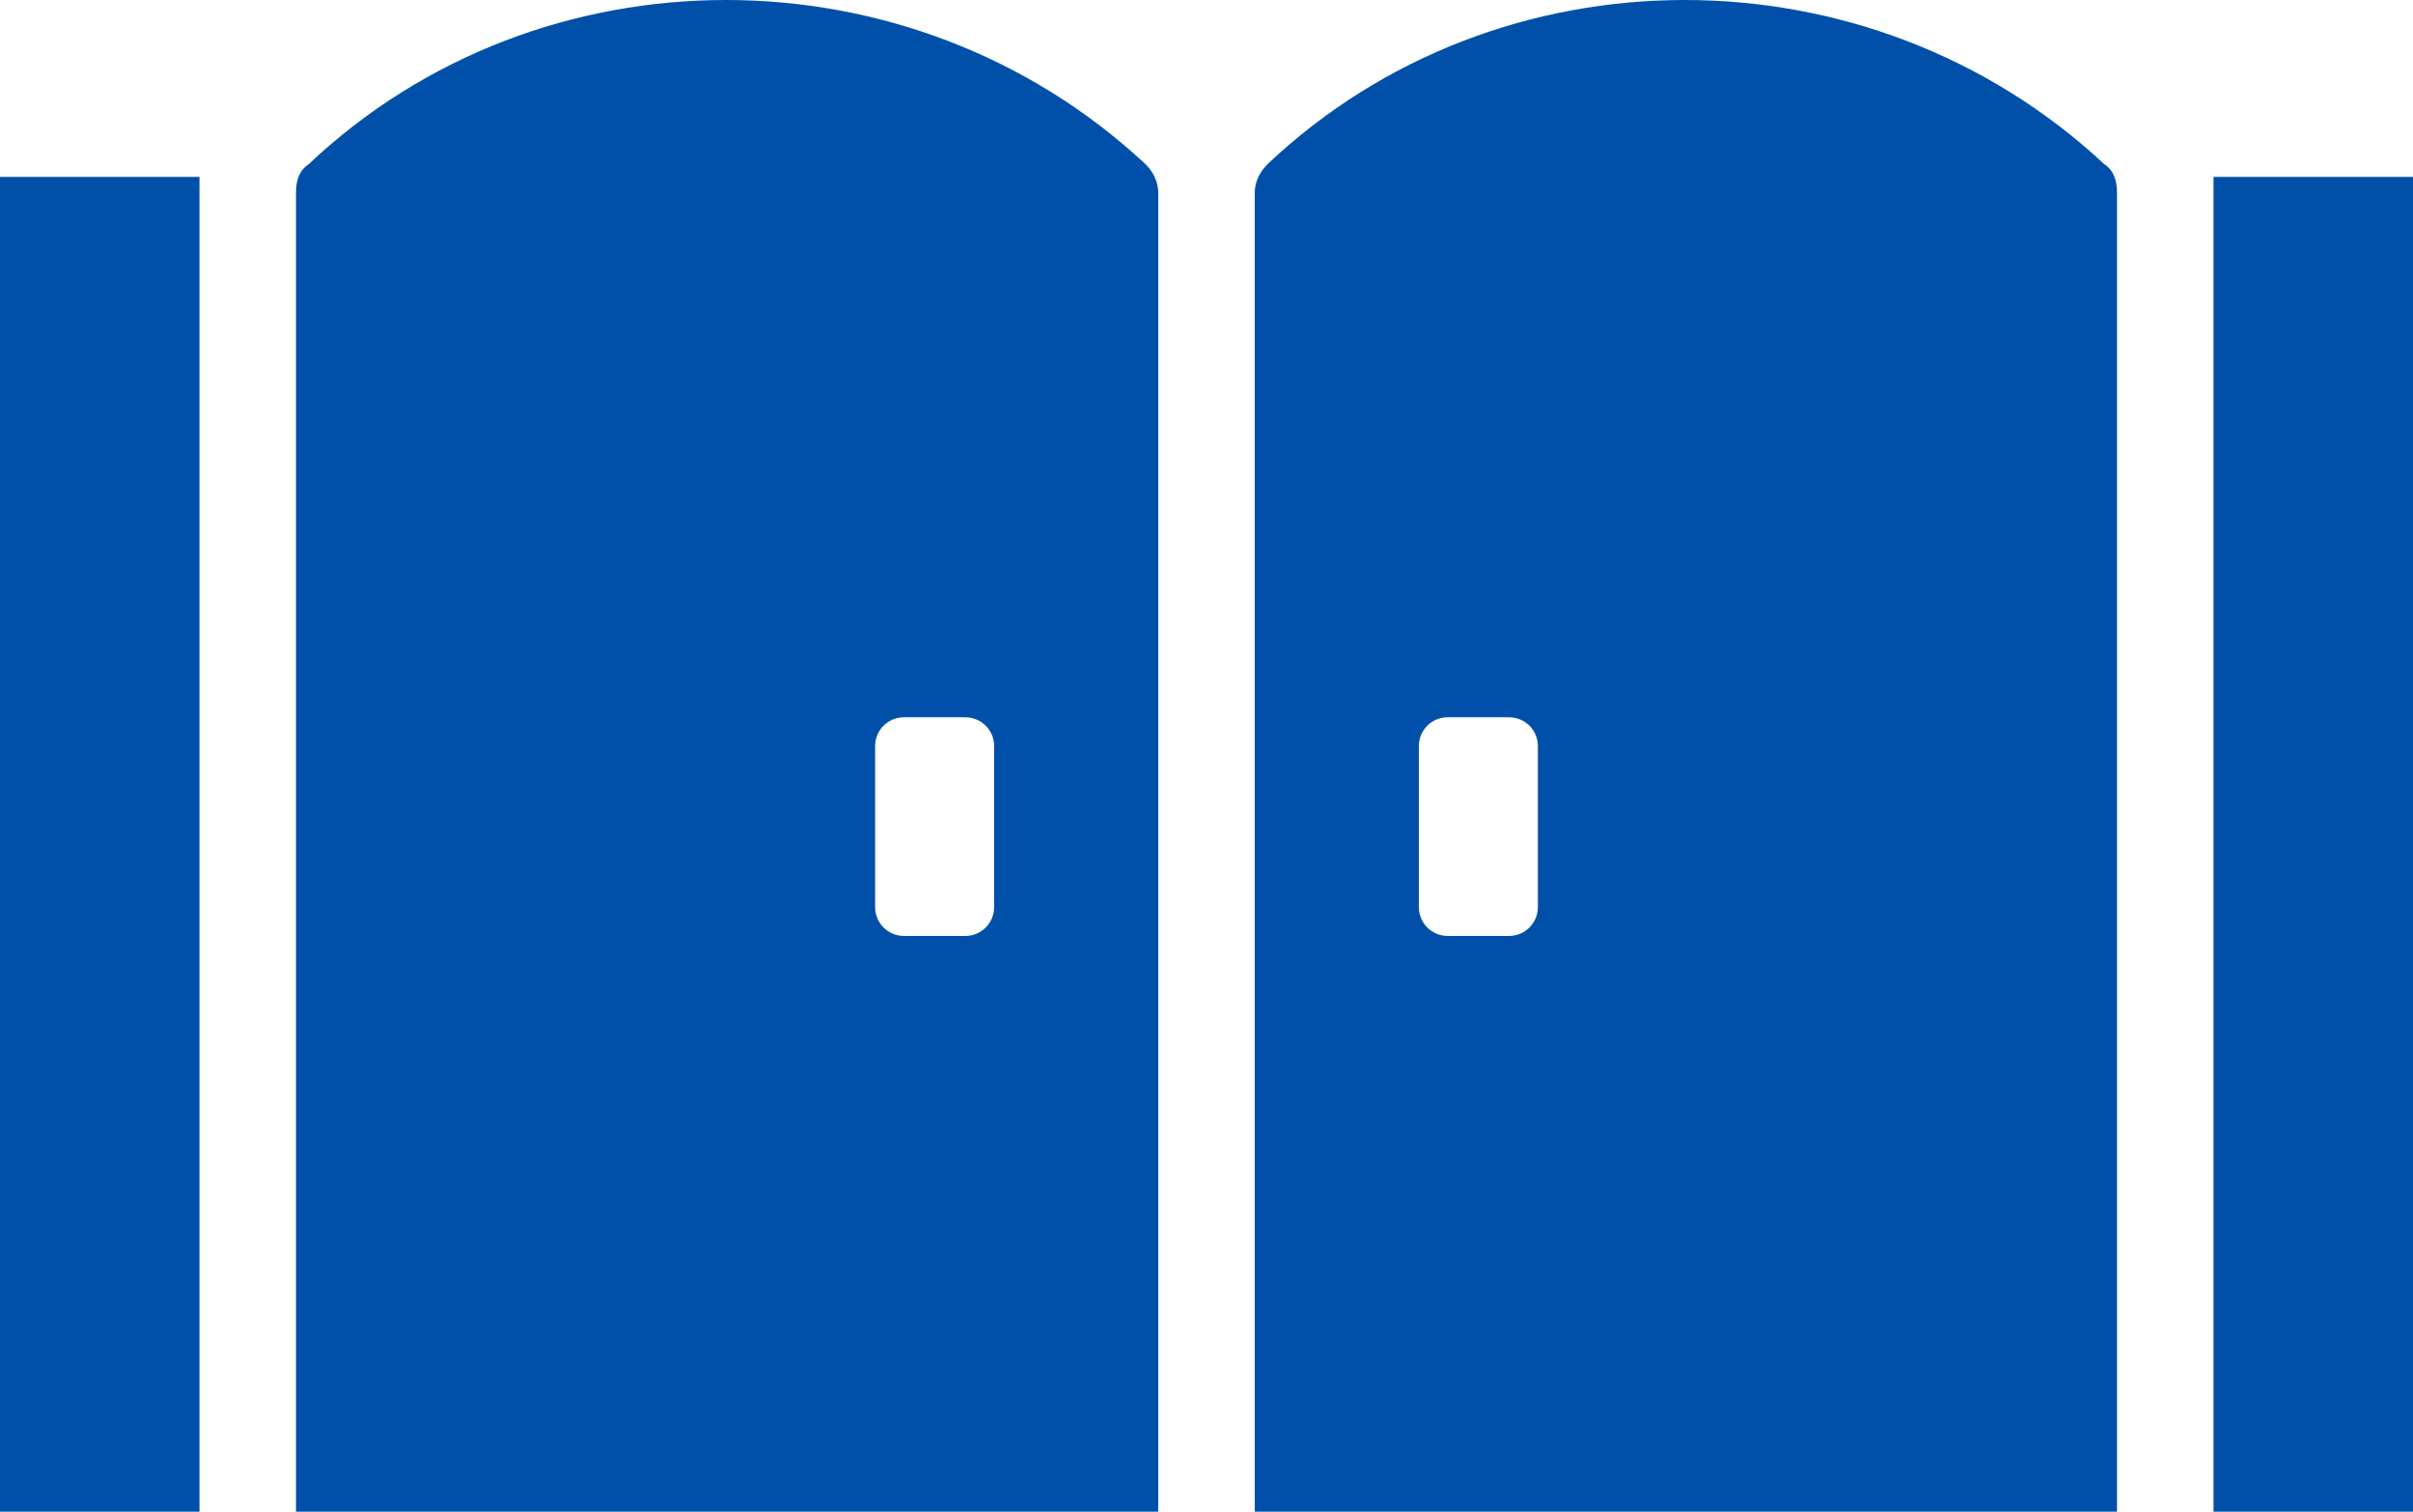 <?xml version="1.0" encoding="utf-8"?>
<!-- Generator: Adobe Illustrator 26.3.1, SVG Export Plug-In . SVG Version: 6.00 Build 0)  -->
<svg version="1.1" id="contents" xmlns="http://www.w3.org/2000/svg" xmlns:xlink="http://www.w3.org/1999/xlink" x="0px" y="0px"
	 viewBox="0 0 75 47" style="enable-background:new 0 0 75 47;" xml:space="preserve">
<style type="text/css">
	.st0{fill:#0050A9;}
</style>
<g>
	<rect y="5.5" class="st0" width="6.2" height="41.5"/>
	<rect x="68.8" y="5.5" class="st0" width="6.2" height="41.5"/>
	<path class="st0" d="M35.6,5.1c-7.3-6.8-18.8-6.8-26,0C9.3,5.3,9.2,5.6,9.2,6v41H36V6C36,5.6,35.8,5.3,35.6,5.1z M30.9,28.2
		c0,0.5-0.4,0.9-0.9,0.9h-1.9c-0.5,0-0.9-0.4-0.9-0.9v-5c0-0.5,0.4-0.9,0.9-0.9H30c0.5,0,0.9,0.4,0.9,0.9V28.2z"/>
	<path class="st0" d="M65.4,5.1c-7.3-6.8-18.8-6.8-26,0C39.2,5.3,39,5.6,39,6v41h26.8V6C65.8,5.6,65.7,5.3,65.4,5.1z M47.8,28.2
		c0,0.5-0.4,0.9-0.9,0.9H45c-0.5,0-0.9-0.4-0.9-0.9v-5c0-0.5,0.4-0.9,0.9-0.9h1.9c0.5,0,0.9,0.4,0.9,0.9
		C47.8,23.2,47.8,28.2,47.8,28.2z"/>
</g>
</svg>
